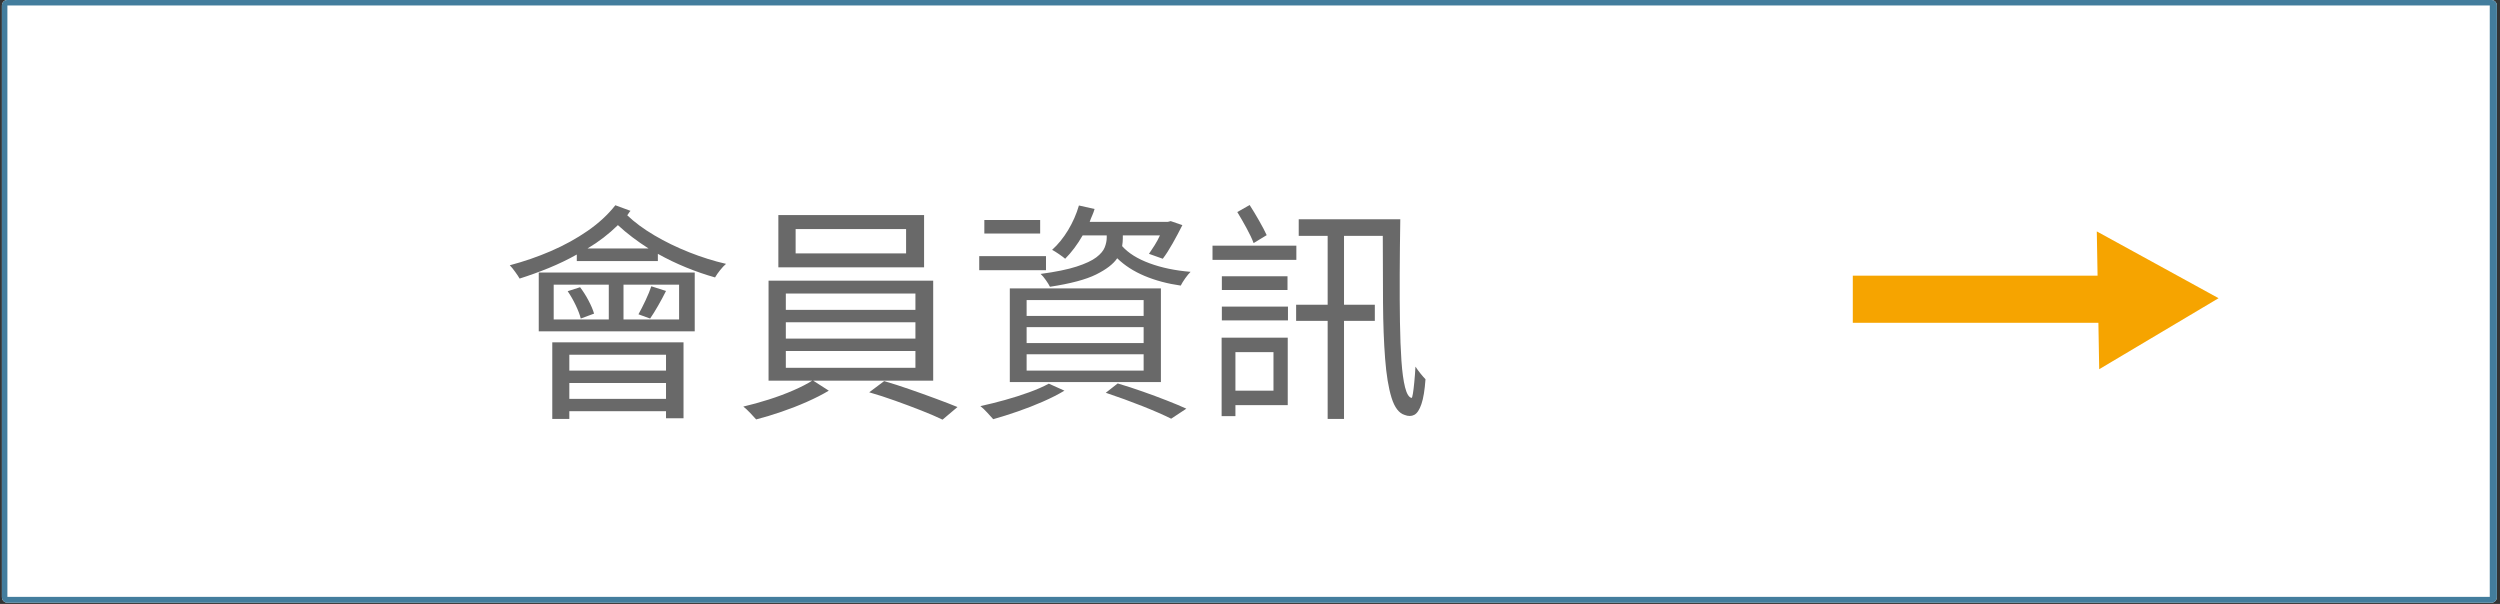 <?xml version="1.0" encoding="UTF-8"?>
<svg xmlns="http://www.w3.org/2000/svg" xmlns:xlink="http://www.w3.org/1999/xlink" width="1366" zoomAndPan="magnify" viewBox="0 0 1024.5 247.5" height="330" preserveAspectRatio="xMidYMid meet" version="1.0">
  <rect x="0" y="0" width="1024.5" height="247.5" fill="#333333" stroke="none"/>
  <defs>
    <g></g>
    <clipPath id="c9bb3fa53f">
      <path d="M 0.785 0 L 1023.219 0 L 1023.219 247 L 0.785 247 Z M 0.785 0 " clip-rule="nonzero"></path>
    </clipPath>
    <clipPath id="6359e6733e">
      <path d="M 3.027 0 L 1020.973 0 C 1022.211 0 1023.219 1.004 1023.219 2.246 L 1023.219 244.754 C 1023.219 245.996 1022.211 247 1020.973 247 L 3.027 247 C 1.789 247 0.785 245.996 0.785 244.754 L 0.785 2.246 C 0.785 1.004 1.789 0 3.027 0 Z M 3.027 0 " clip-rule="nonzero"></path>
    </clipPath>
    <clipPath id="06d5da0552">
      <path d="M 759.277 112.973 L 862.824 112.973 L 862.824 132.293 L 759.277 132.293 Z M 759.277 112.973 " clip-rule="nonzero"></path>
    </clipPath>
    <clipPath id="09062cba0c">
      <path d="M 859 94 L 910 94 L 910 152 L 859 152 Z M 859 94 " clip-rule="nonzero"></path>
    </clipPath>
    <clipPath id="c580360a3f">
      <path d="M 908.676 93.969 L 909.664 150.52 L 860.254 151.383 L 859.266 94.832 Z M 908.676 93.969 " clip-rule="nonzero"></path>
    </clipPath>
    <clipPath id="fb17686a60">
      <path d="M 909.168 122.203 L 860.254 151.301 L 859.266 94.832 Z M 909.168 122.203 " clip-rule="nonzero"></path>
    </clipPath>
  </defs>
  <g clip-path="url(#c9bb3fa53f)">
    <g clip-path="url(#6359e6733e)">
      <path fill="#ffffff" d="M 0.785 0 L 1023.523 0 L 1023.523 247 L 0.785 247 Z M 0.785 0 " fill-opacity="1" fill-rule="nonzero"></path>
      <path stroke-linecap="butt" transform="matrix(0.748, 0, 0, 0.748, 0.783, 0)" fill="none" stroke-linejoin="miter" d="M 2.998 -0 L 1363.001 -0 C 1364.655 -0 1366.001 1.341 1366.001 3.001 L 1366.001 326.998 C 1366.001 328.657 1364.655 329.999 1363.001 329.999 L 2.998 329.999 C 1.344 329.999 0.003 328.657 0.003 326.998 L 0.003 3.001 C 0.003 1.341 1.344 -0 2.998 -0 Z M 2.998 -0 " stroke="#437d9d" stroke-width="6" stroke-opacity="1" stroke-miterlimit="4"></path>
    </g>
  </g>
  <g clip-path="url(#06d5da0552)">
    <path fill="#f6a400" d="M 759.277 112.973 L 862.824 112.973 L 862.824 132.293 L 759.277 132.293 Z M 759.277 112.973 " fill-opacity="1" fill-rule="nonzero"></path>
  </g>
  <g clip-path="url(#09062cba0c)">
    <g clip-path="url(#c580360a3f)">
      <g clip-path="url(#fb17686a60)">
        <path fill="#f6a400" d="M 908.676 93.969 L 909.664 150.52 L 860.254 151.383 L 859.266 94.832 Z M 908.676 93.969 " fill-opacity="1" fill-rule="nonzero"></path>
      </g>
    </g>
  </g>
  <g fill="#696969" fill-opacity="1">
    <g transform="translate(204.887, 164.504)">
      <g>
        <path d="M 68.047 -19.141 L 28.422 -19.141 L 28.422 -12.641 L 68.047 -12.641 Z M 28.422 -1.047 L 68.047 -1.047 L 68.047 -7.562 L 28.422 -7.562 Z M 21.438 7.172 L 21.438 -24.219 L 75.219 -24.219 L 75.219 6.891 L 68.047 6.891 L 68.047 4.016 L 28.422 4.016 L 28.422 7.172 Z M 61.531 -33.969 L 56.75 -35.703 C 57.645 -37.297 58.617 -39.207 59.672 -41.438 C 60.723 -43.676 61.504 -45.594 62.016 -47.188 L 68.047 -45.266 C 67.023 -43.223 65.938 -41.195 64.781 -39.188 C 63.633 -37.176 62.551 -35.438 61.531 -33.969 Z M 27.75 -45.172 L 32.828 -46.797 C 34.098 -45.141 35.258 -43.305 36.312 -41.297 C 37.375 -39.285 38.125 -37.516 38.562 -35.984 L 33.109 -33.969 C 32.734 -35.5 32.051 -37.301 31.062 -39.375 C 30.07 -41.457 28.969 -43.391 27.75 -45.172 Z M 22.016 -47.859 L 22.016 -33.594 L 44.594 -33.594 L 44.594 -47.859 Z M 73.406 -33.594 L 73.406 -47.859 L 50.625 -47.859 L 50.625 -33.594 Z M 15.891 -28.719 L 15.891 -52.828 L 79.812 -52.828 L 79.812 -28.719 Z M 35.891 -62.688 L 60.875 -62.688 C 58.57 -64.156 56.367 -65.688 54.266 -67.281 C 52.16 -68.875 50.18 -70.531 48.328 -72.25 C 44.629 -68.613 40.484 -65.426 35.891 -62.688 Z M 47.281 -80.391 L 53.5 -78.094 C 53.238 -77.844 53.016 -77.555 52.828 -77.234 C 52.641 -76.91 52.414 -76.594 52.156 -76.281 C 55.156 -73.406 58.867 -70.66 63.297 -68.047 C 67.734 -65.43 72.488 -63.117 77.562 -61.109 C 82.633 -59.098 87.66 -57.52 92.641 -56.375 C 91.879 -55.727 91.066 -54.863 90.203 -53.781 C 89.336 -52.695 88.648 -51.707 88.141 -50.812 C 84.254 -51.906 80.316 -53.266 76.328 -54.891 C 72.336 -56.516 68.461 -58.379 64.703 -60.484 L 64.703 -57.516 L 31.484 -57.516 L 31.484 -60.203 C 27.848 -58.16 24.035 -56.32 20.047 -54.688 C 16.055 -53.062 12.055 -51.613 8.047 -50.344 C 7.66 -51.039 7.051 -51.961 6.219 -53.109 C 5.395 -54.266 4.66 -55.16 4.016 -55.797 C 9.828 -57.328 15.457 -59.27 20.906 -61.625 C 26.363 -63.988 31.375 -66.75 35.938 -69.906 C 40.5 -73.07 44.281 -76.566 47.281 -80.391 Z M 47.281 -80.391 "></path>
      </g>
    </g>
  </g>
  <g fill="#696969" fill-opacity="1">
    <g transform="translate(300.595, 164.504)">
      <g>
        <path d="M 70.719 -60.672 L 70.719 -70.625 L 25.453 -70.625 L 25.453 -60.672 Z M 78.094 -76.375 L 78.094 -54.938 L 18.375 -54.938 L 18.375 -76.375 Z M 21.438 -20.672 L 21.438 -13.781 L 74.547 -13.781 L 74.547 -20.672 Z M 21.438 -32.438 L 21.438 -25.75 L 74.547 -25.75 L 74.547 -32.438 Z M 21.438 -44.219 L 21.438 -37.516 L 74.547 -37.516 L 74.547 -44.219 Z M 81.828 -8.516 L 32.641 -8.516 L 39.047 -4.406 C 36.492 -2.875 33.523 -1.359 30.141 0.141 C 26.766 1.641 23.258 3.008 19.625 4.25 C 15.988 5.5 12.539 6.539 9.281 7.375 C 8.645 6.664 7.832 5.785 6.844 4.734 C 5.852 3.68 4.91 2.805 4.016 2.109 C 7.336 1.336 10.801 0.379 14.406 -0.766 C 18.008 -1.91 21.391 -3.172 24.547 -4.547 C 27.703 -5.922 30.27 -7.242 32.25 -8.516 L 14.359 -8.516 L 14.359 -49.484 L 81.828 -49.484 Z M 55.609 -3.734 L 61.734 -8.328 C 65.047 -7.367 68.535 -6.25 72.203 -4.969 C 75.879 -3.695 79.438 -2.422 82.875 -1.141 C 86.32 0.129 89.289 1.273 91.781 2.297 L 85.656 7.469 C 83.289 6.32 80.398 5.078 76.984 3.734 C 73.578 2.391 70.004 1.051 66.266 -0.281 C 62.535 -1.625 58.984 -2.773 55.609 -3.734 Z M 55.609 -3.734 "></path>
      </g>
    </g>
  </g>
  <g fill="#696969" fill-opacity="1">
    <g transform="translate(396.303, 164.504)">
      <g>
        <path d="M 57.234 -68.047 L 47.375 -68.047 C 45.207 -64.285 42.816 -61.094 40.203 -58.469 C 39.617 -58.977 38.77 -59.613 37.656 -60.375 C 36.539 -61.145 35.602 -61.723 34.844 -62.109 C 37.32 -64.348 39.52 -67.062 41.438 -70.25 C 43.352 -73.438 44.82 -76.785 45.844 -80.297 L 52.25 -78.859 C 52 -77.961 51.68 -77.082 51.297 -76.219 C 50.91 -75.363 50.562 -74.488 50.25 -73.594 L 82.312 -73.594 L 83.453 -73.891 L 88.234 -72.25 C 87.023 -69.832 85.703 -67.348 84.266 -64.797 C 82.828 -62.242 81.473 -60.133 80.203 -58.469 L 74.547 -60.484 C 75.254 -61.504 76.02 -62.664 76.844 -63.969 C 77.676 -65.281 78.41 -66.641 79.047 -68.047 L 63.828 -68.047 L 63.828 -66.797 C 63.828 -65.836 63.734 -64.785 63.547 -63.641 C 66.098 -60.773 69.844 -58.43 74.781 -56.609 C 79.727 -54.785 85.332 -53.617 91.594 -53.109 C 90.945 -52.473 90.223 -51.598 89.422 -50.484 C 88.629 -49.367 88.008 -48.363 87.562 -47.469 C 82.145 -48.238 77.203 -49.562 72.734 -51.438 C 68.266 -53.32 64.531 -55.734 61.531 -58.672 C 59.938 -56.305 57.051 -54.086 52.875 -52.016 C 48.695 -49.941 42.395 -48.266 33.969 -46.984 C 33.594 -47.754 33.02 -48.68 32.25 -49.766 C 31.488 -50.848 30.785 -51.676 30.141 -52.25 C 36.336 -53.082 41.254 -54.086 44.891 -55.266 C 48.523 -56.453 51.219 -57.711 52.969 -59.047 C 54.727 -60.391 55.879 -61.758 56.422 -63.156 C 56.961 -64.562 57.234 -65.875 57.234 -67.094 Z M 24.406 -19.328 L 24.406 -12.641 L 72.359 -12.641 L 72.359 -19.328 Z M 24.406 -30.438 L 24.406 -23.922 L 72.359 -23.922 L 72.359 -30.438 Z M 24.406 -41.531 L 24.406 -35.031 L 72.359 -35.031 L 72.359 -41.531 Z M 17.516 -7.938 L 17.516 -46.328 L 79.438 -46.328 L 79.438 -7.938 Z M 29.953 -74.359 L 29.953 -68.812 L 7.078 -68.812 L 7.078 -74.359 Z M 32.344 -59.531 L 32.344 -53.781 L 4.984 -53.781 L 4.984 -59.531 Z M 33.5 -7.281 L 39.906 -4.406 C 37.352 -2.875 34.398 -1.375 31.047 0.094 C 27.703 1.562 24.273 2.898 20.766 4.109 C 17.254 5.328 13.906 6.383 10.719 7.281 C 10.082 6.57 9.254 5.66 8.234 4.547 C 7.211 3.43 6.285 2.555 5.453 1.922 C 8.711 1.211 12.062 0.379 15.5 -0.578 C 18.945 -1.535 22.25 -2.586 25.406 -3.734 C 28.562 -4.879 31.258 -6.062 33.5 -7.281 Z M 56.844 -3.547 L 61.734 -7.375 C 65.172 -6.352 68.613 -5.234 72.062 -4.016 C 75.508 -2.805 78.781 -1.594 81.875 -0.375 C 84.969 0.832 87.629 1.945 89.859 2.969 L 83.641 7.078 C 80.578 5.547 76.633 3.82 71.812 1.906 C 67 0 62.008 -1.816 56.844 -3.547 Z M 56.844 -3.547 "></path>
      </g>
    </g>
  </g>
  <g fill="#696969" fill-opacity="1">
    <g transform="translate(492.012, 164.504)">
      <g>
        <path d="M 27.078 -68.141 L 21.719 -64.891 C 21.082 -66.609 20.109 -68.664 18.797 -71.062 C 17.492 -73.457 16.238 -75.641 15.031 -77.609 L 20.094 -80.484 C 21.375 -78.504 22.664 -76.363 23.969 -74.062 C 25.281 -71.77 26.316 -69.797 27.078 -68.141 Z M 39.234 -63.828 L 39.234 -58 L 4.875 -58 L 4.875 -63.828 Z M 35.609 -45.656 L 8.703 -45.656 L 8.703 -51.297 L 35.609 -51.297 Z M 29.859 -20.188 L 14.266 -20.188 L 14.266 -4.406 L 29.859 -4.406 Z M 35.703 -26.125 L 35.703 1.531 L 14.266 1.531 L 14.266 6.031 L 8.609 6.031 L 8.609 -26.125 Z M 8.703 -33.203 L 8.703 -38.859 L 35.797 -38.859 L 35.797 -33.203 Z M 40.203 -74.656 L 81.828 -74.656 C 81.703 -66.926 81.625 -59.488 81.594 -52.344 C 81.562 -45.195 81.594 -38.594 81.688 -32.531 C 81.781 -26.477 81.984 -21.172 82.297 -16.609 C 82.617 -12.047 83.113 -8.438 83.781 -5.781 C 84.457 -3.133 85.336 -1.688 86.422 -1.438 C 86.609 -1.375 86.797 -1.93 86.984 -3.109 C 87.18 -4.285 87.375 -5.863 87.562 -7.844 C 87.758 -9.82 87.922 -11.961 88.047 -14.266 C 88.617 -13.367 89.316 -12.41 90.141 -11.391 C 90.973 -10.367 91.645 -9.602 92.156 -9.094 C 91.844 -4.625 91.285 -1.227 90.484 1.094 C 89.691 3.426 88.719 4.895 87.562 5.5 C 86.414 6.102 85.109 6.117 83.641 5.547 C 81.285 4.848 79.484 2.488 78.234 -1.531 C 76.992 -5.551 76.117 -10.879 75.609 -17.516 C 75.098 -24.148 74.812 -31.738 74.75 -40.281 C 74.688 -48.832 74.656 -58.023 74.656 -67.859 L 58.766 -67.859 L 58.766 -39.625 L 71.391 -39.625 L 71.391 -33.016 L 58.766 -33.016 L 58.766 7.172 L 52.062 7.172 L 52.062 -33.016 L 39.141 -33.016 L 39.141 -39.625 L 52.062 -39.625 L 52.062 -67.859 L 40.203 -67.859 Z M 40.203 -74.656 "></path>
      </g>
    </g>
  </g>
</svg>
